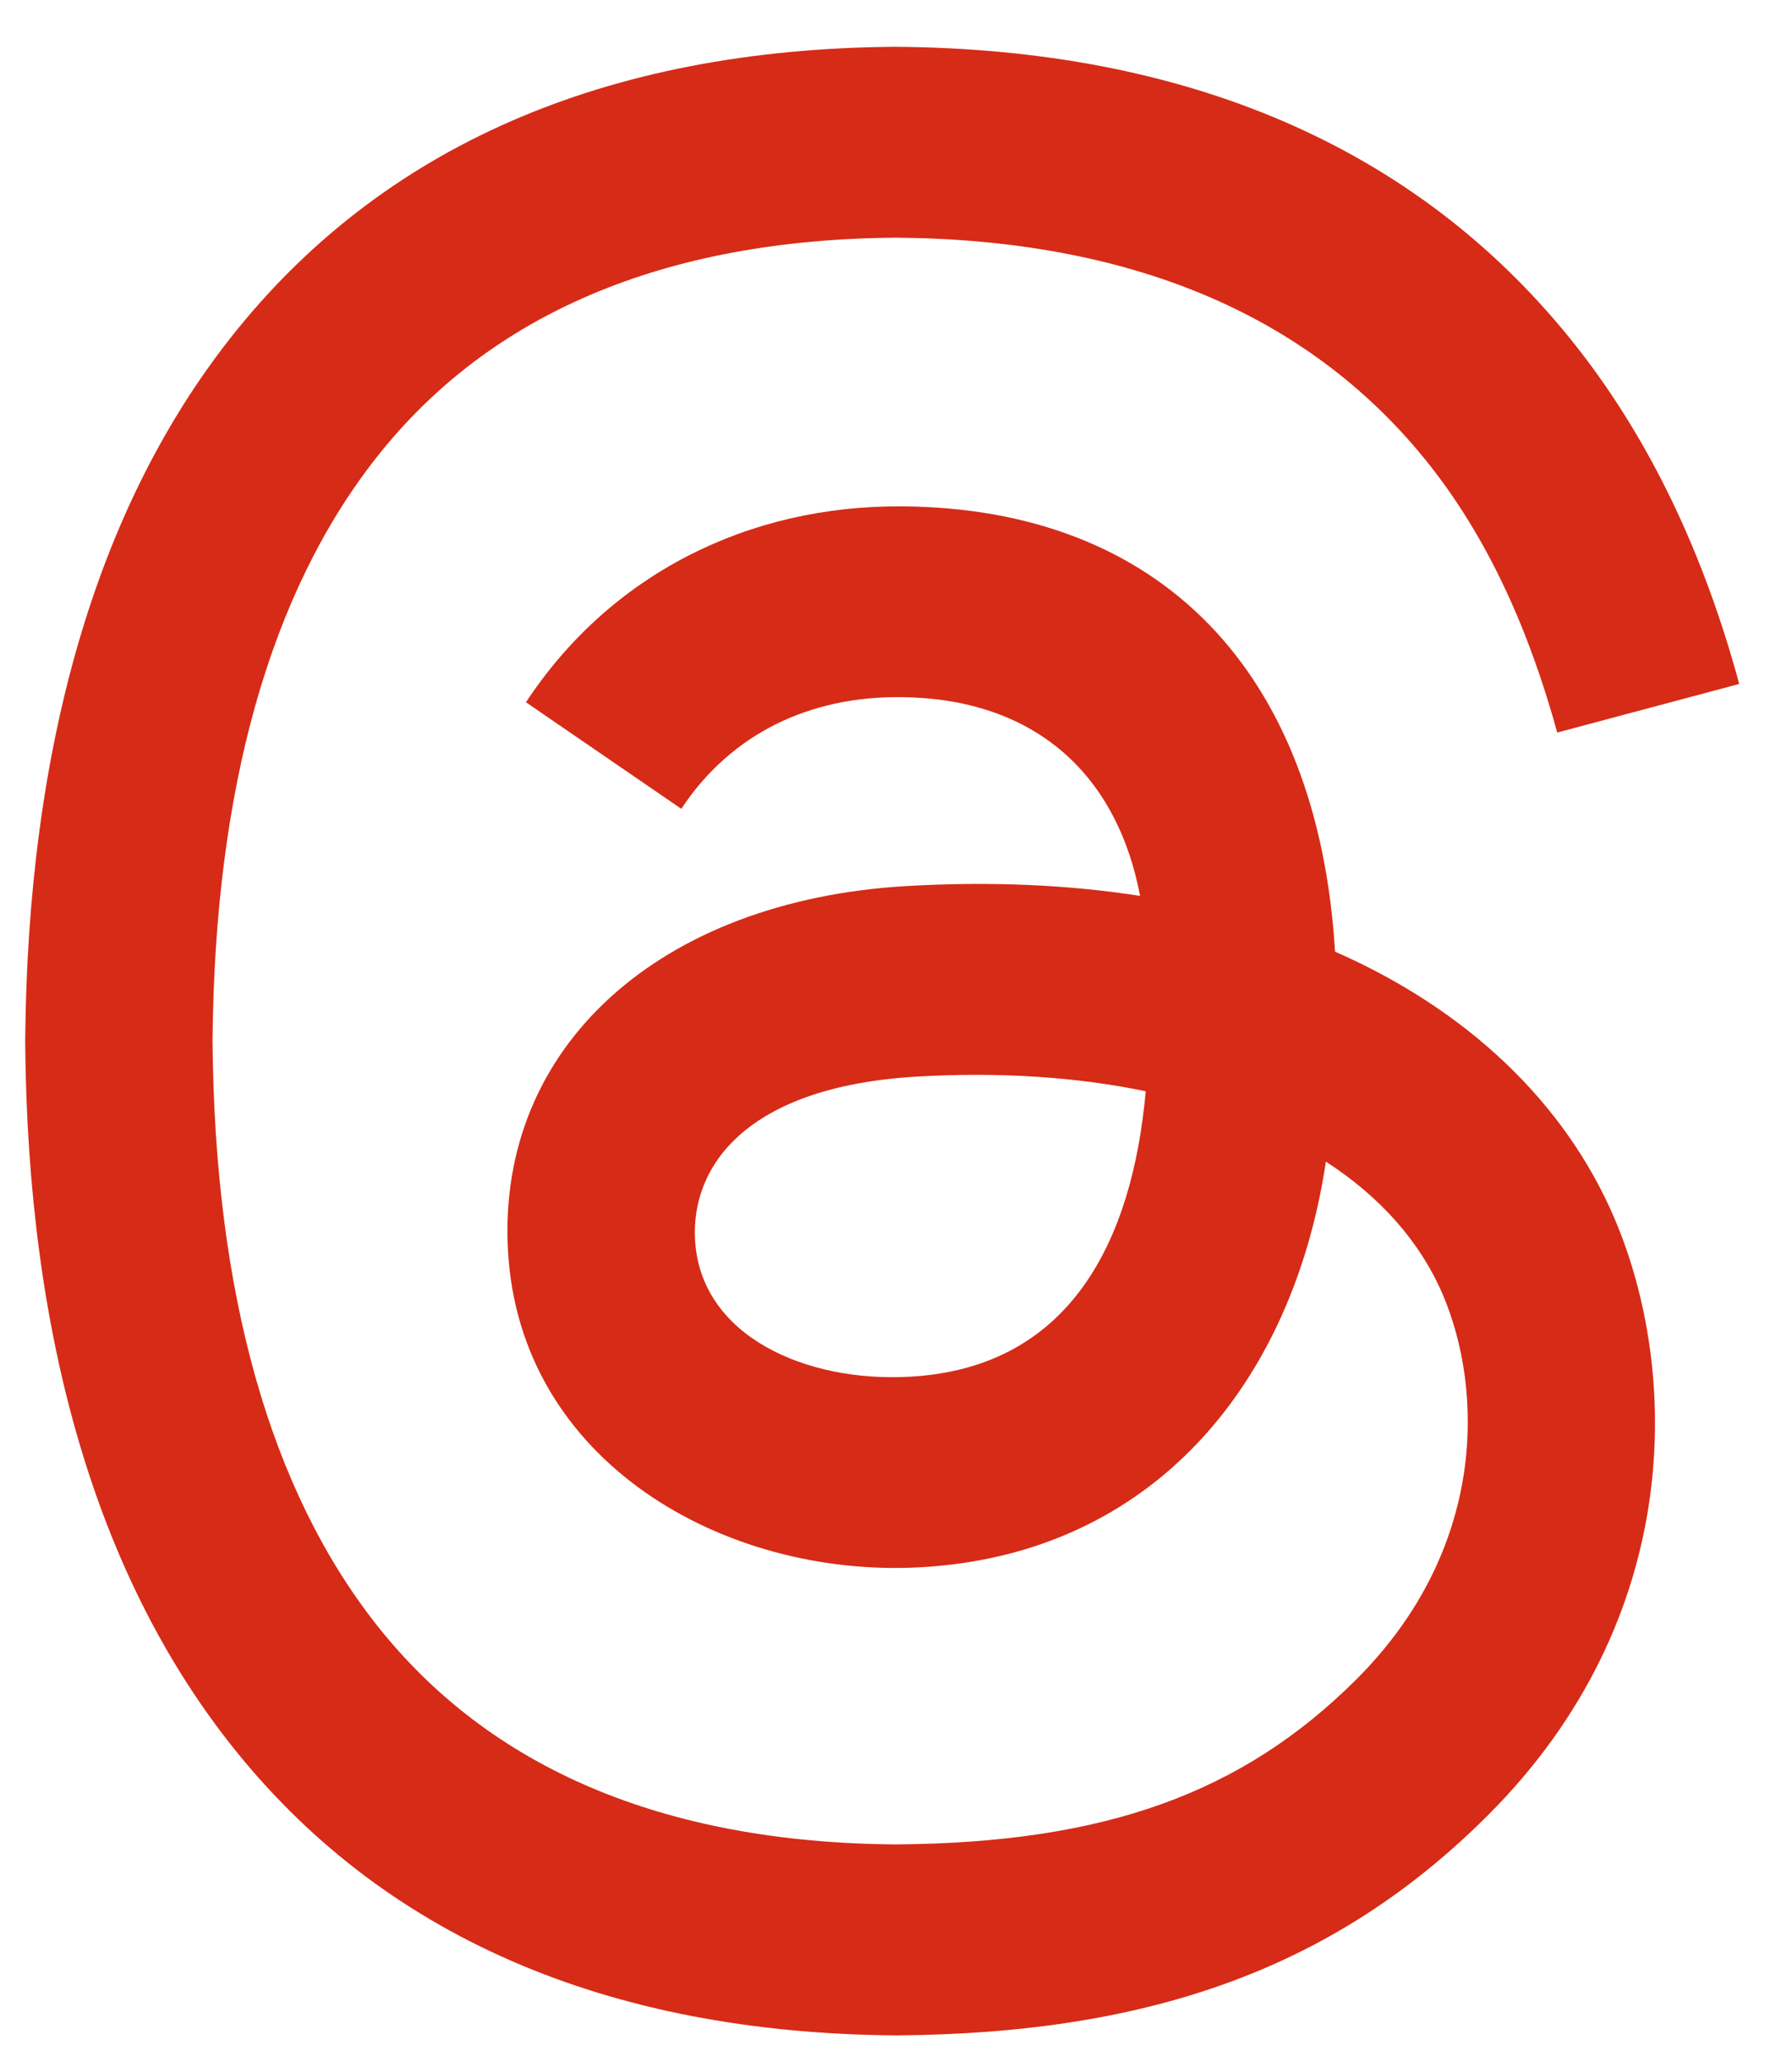 <svg width="20" height="23" viewBox="0 0 20 23" fill="none" xmlns="http://www.w3.org/2000/svg">
<path d="M9.992 0.522H9.991C6.753 0.545 4.25 1.636 2.568 3.775C1.073 5.676 0.307 8.329 0.281 11.619V11.621C0.307 14.912 1.073 17.55 2.568 19.45C4.25 21.589 6.766 22.68 10.004 22.703H10.005C12.883 22.683 14.924 21.928 16.606 20.248C18.81 18.046 18.744 15.283 18.016 13.584C17.462 12.292 16.367 11.258 14.9 10.615C14.711 7.49 12.952 5.666 10.062 5.648C8.354 5.637 6.814 6.401 5.87 7.833L7.604 9.022C8.162 8.176 9.045 7.767 10.049 7.776C11.501 7.786 12.456 8.587 12.724 9.993C11.916 9.867 11.047 9.83 10.122 9.883C7.359 10.042 5.548 11.676 5.669 13.942C5.795 16.31 8.09 17.601 10.269 17.482C12.879 17.339 14.43 15.413 14.798 12.957C15.402 13.348 15.848 13.848 16.101 14.437C16.561 15.51 16.59 17.281 15.142 18.728C13.867 20.001 12.336 20.556 9.998 20.573C7.407 20.554 5.462 19.724 4.199 18.119C3.014 16.613 2.395 14.427 2.372 11.613C2.395 8.797 3.014 6.612 4.199 5.106C5.462 3.501 7.407 2.671 9.998 2.651C12.609 2.671 14.589 3.505 15.901 5.119C16.624 6.009 17.077 7.073 17.38 8.171L19.411 7.629C19.031 6.229 18.431 4.893 17.511 3.761C15.78 1.631 13.237 0.545 9.992 0.522ZM10.241 12.008C11.166 11.955 12.024 12.014 12.787 12.172C12.64 13.824 11.956 15.257 10.156 15.356C8.992 15.422 7.814 14.902 7.757 13.826C7.714 13.026 8.305 12.12 10.241 12.008Z" fill="#D62B17"/>
</svg>
